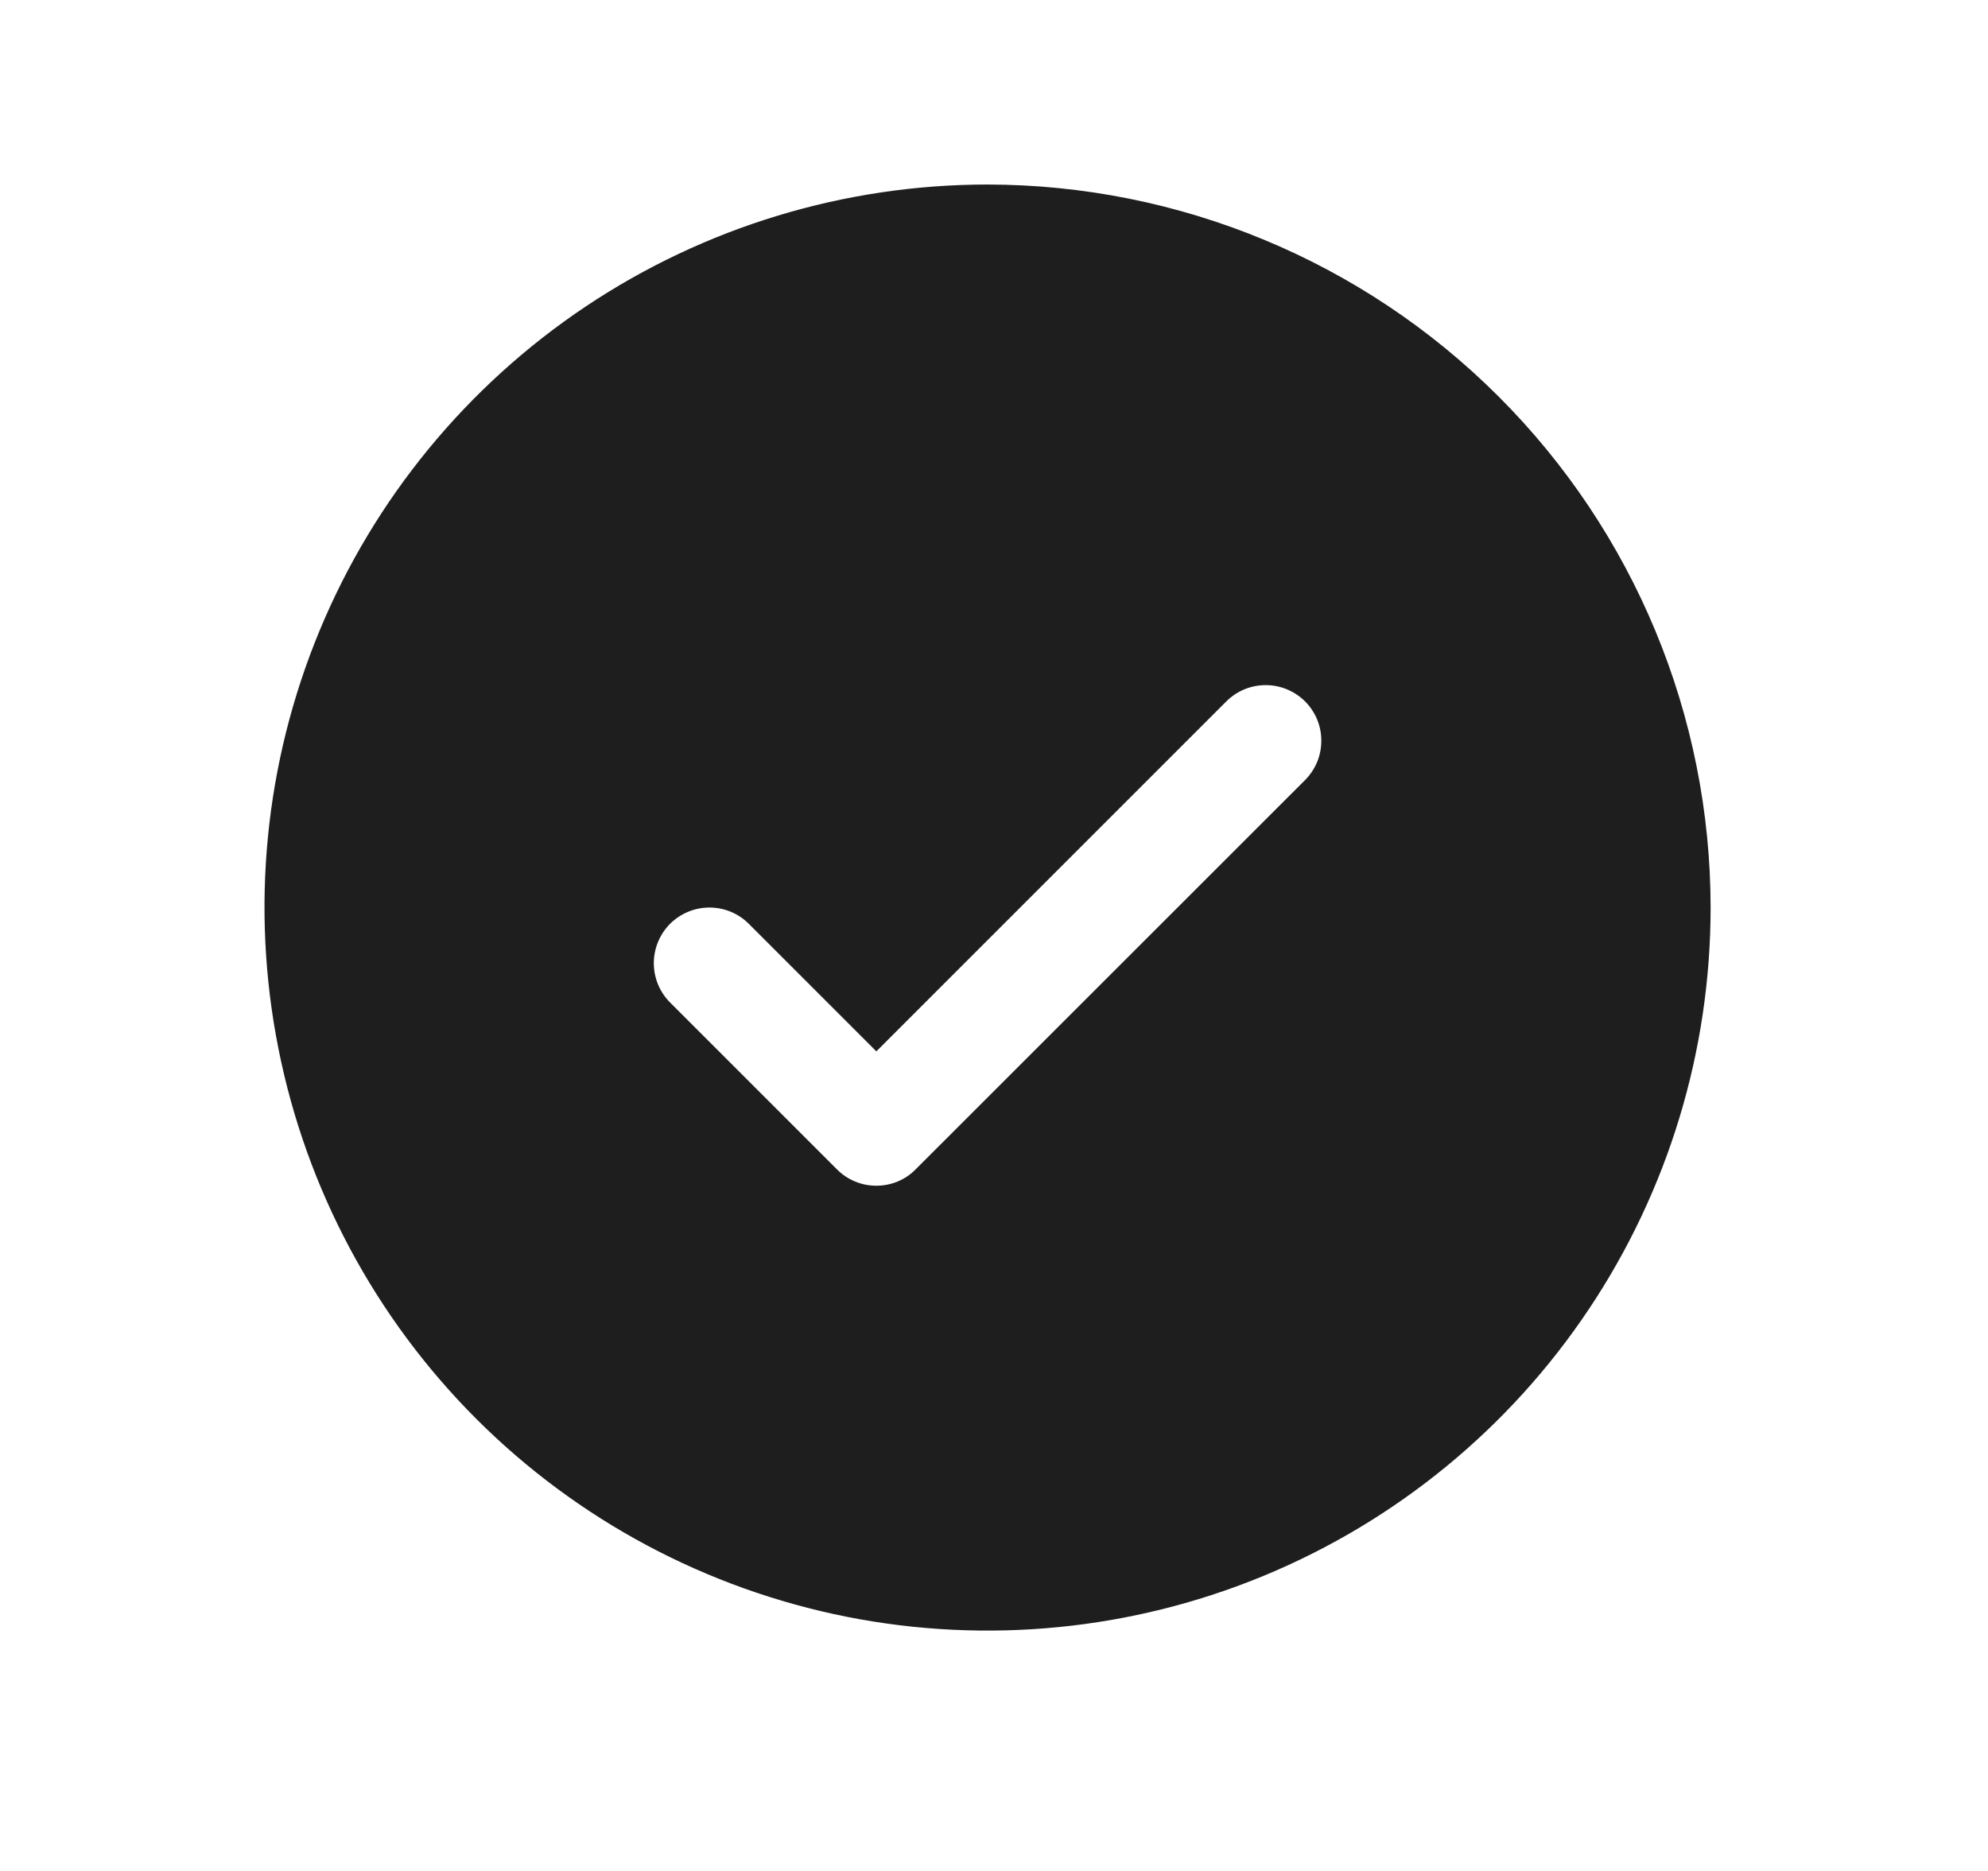 <svg width="17" height="16" viewBox="0 0 17 16" fill="none" xmlns="http://www.w3.org/2000/svg">
<path d="M8.445 1.578C7.222 1.578 6.027 1.941 5.01 2.62C3.993 3.3 3.2 4.265 2.732 5.395C2.264 6.525 2.142 7.768 2.381 8.968C2.619 10.167 3.208 11.269 4.073 12.134C4.937 12.998 6.039 13.587 7.239 13.826C8.438 14.064 9.681 13.942 10.811 13.474C11.941 13.006 12.907 12.213 13.586 11.197C14.266 10.18 14.628 8.984 14.628 7.761C14.627 6.122 13.975 4.55 12.815 3.391C11.656 2.232 10.084 1.58 8.445 1.578ZM11.16 6.671L7.83 10C7.786 10.045 7.734 10.08 7.676 10.104C7.618 10.128 7.556 10.14 7.494 10.14C7.431 10.14 7.369 10.128 7.312 10.104C7.254 10.08 7.201 10.045 7.157 10L5.73 8.573C5.641 8.484 5.591 8.363 5.591 8.237C5.591 8.111 5.641 7.99 5.73 7.9C5.82 7.811 5.941 7.761 6.067 7.761C6.193 7.761 6.314 7.811 6.403 7.9L7.494 8.991L10.487 5.998C10.531 5.954 10.583 5.919 10.641 5.895C10.699 5.871 10.761 5.859 10.823 5.859C10.886 5.859 10.947 5.871 11.005 5.895C11.063 5.919 11.115 5.954 11.16 5.998C11.204 6.042 11.239 6.095 11.263 6.152C11.287 6.21 11.299 6.272 11.299 6.334C11.299 6.397 11.287 6.459 11.263 6.517C11.239 6.574 11.204 6.627 11.16 6.671Z" fill="#1E1E1F"/>
</svg>
